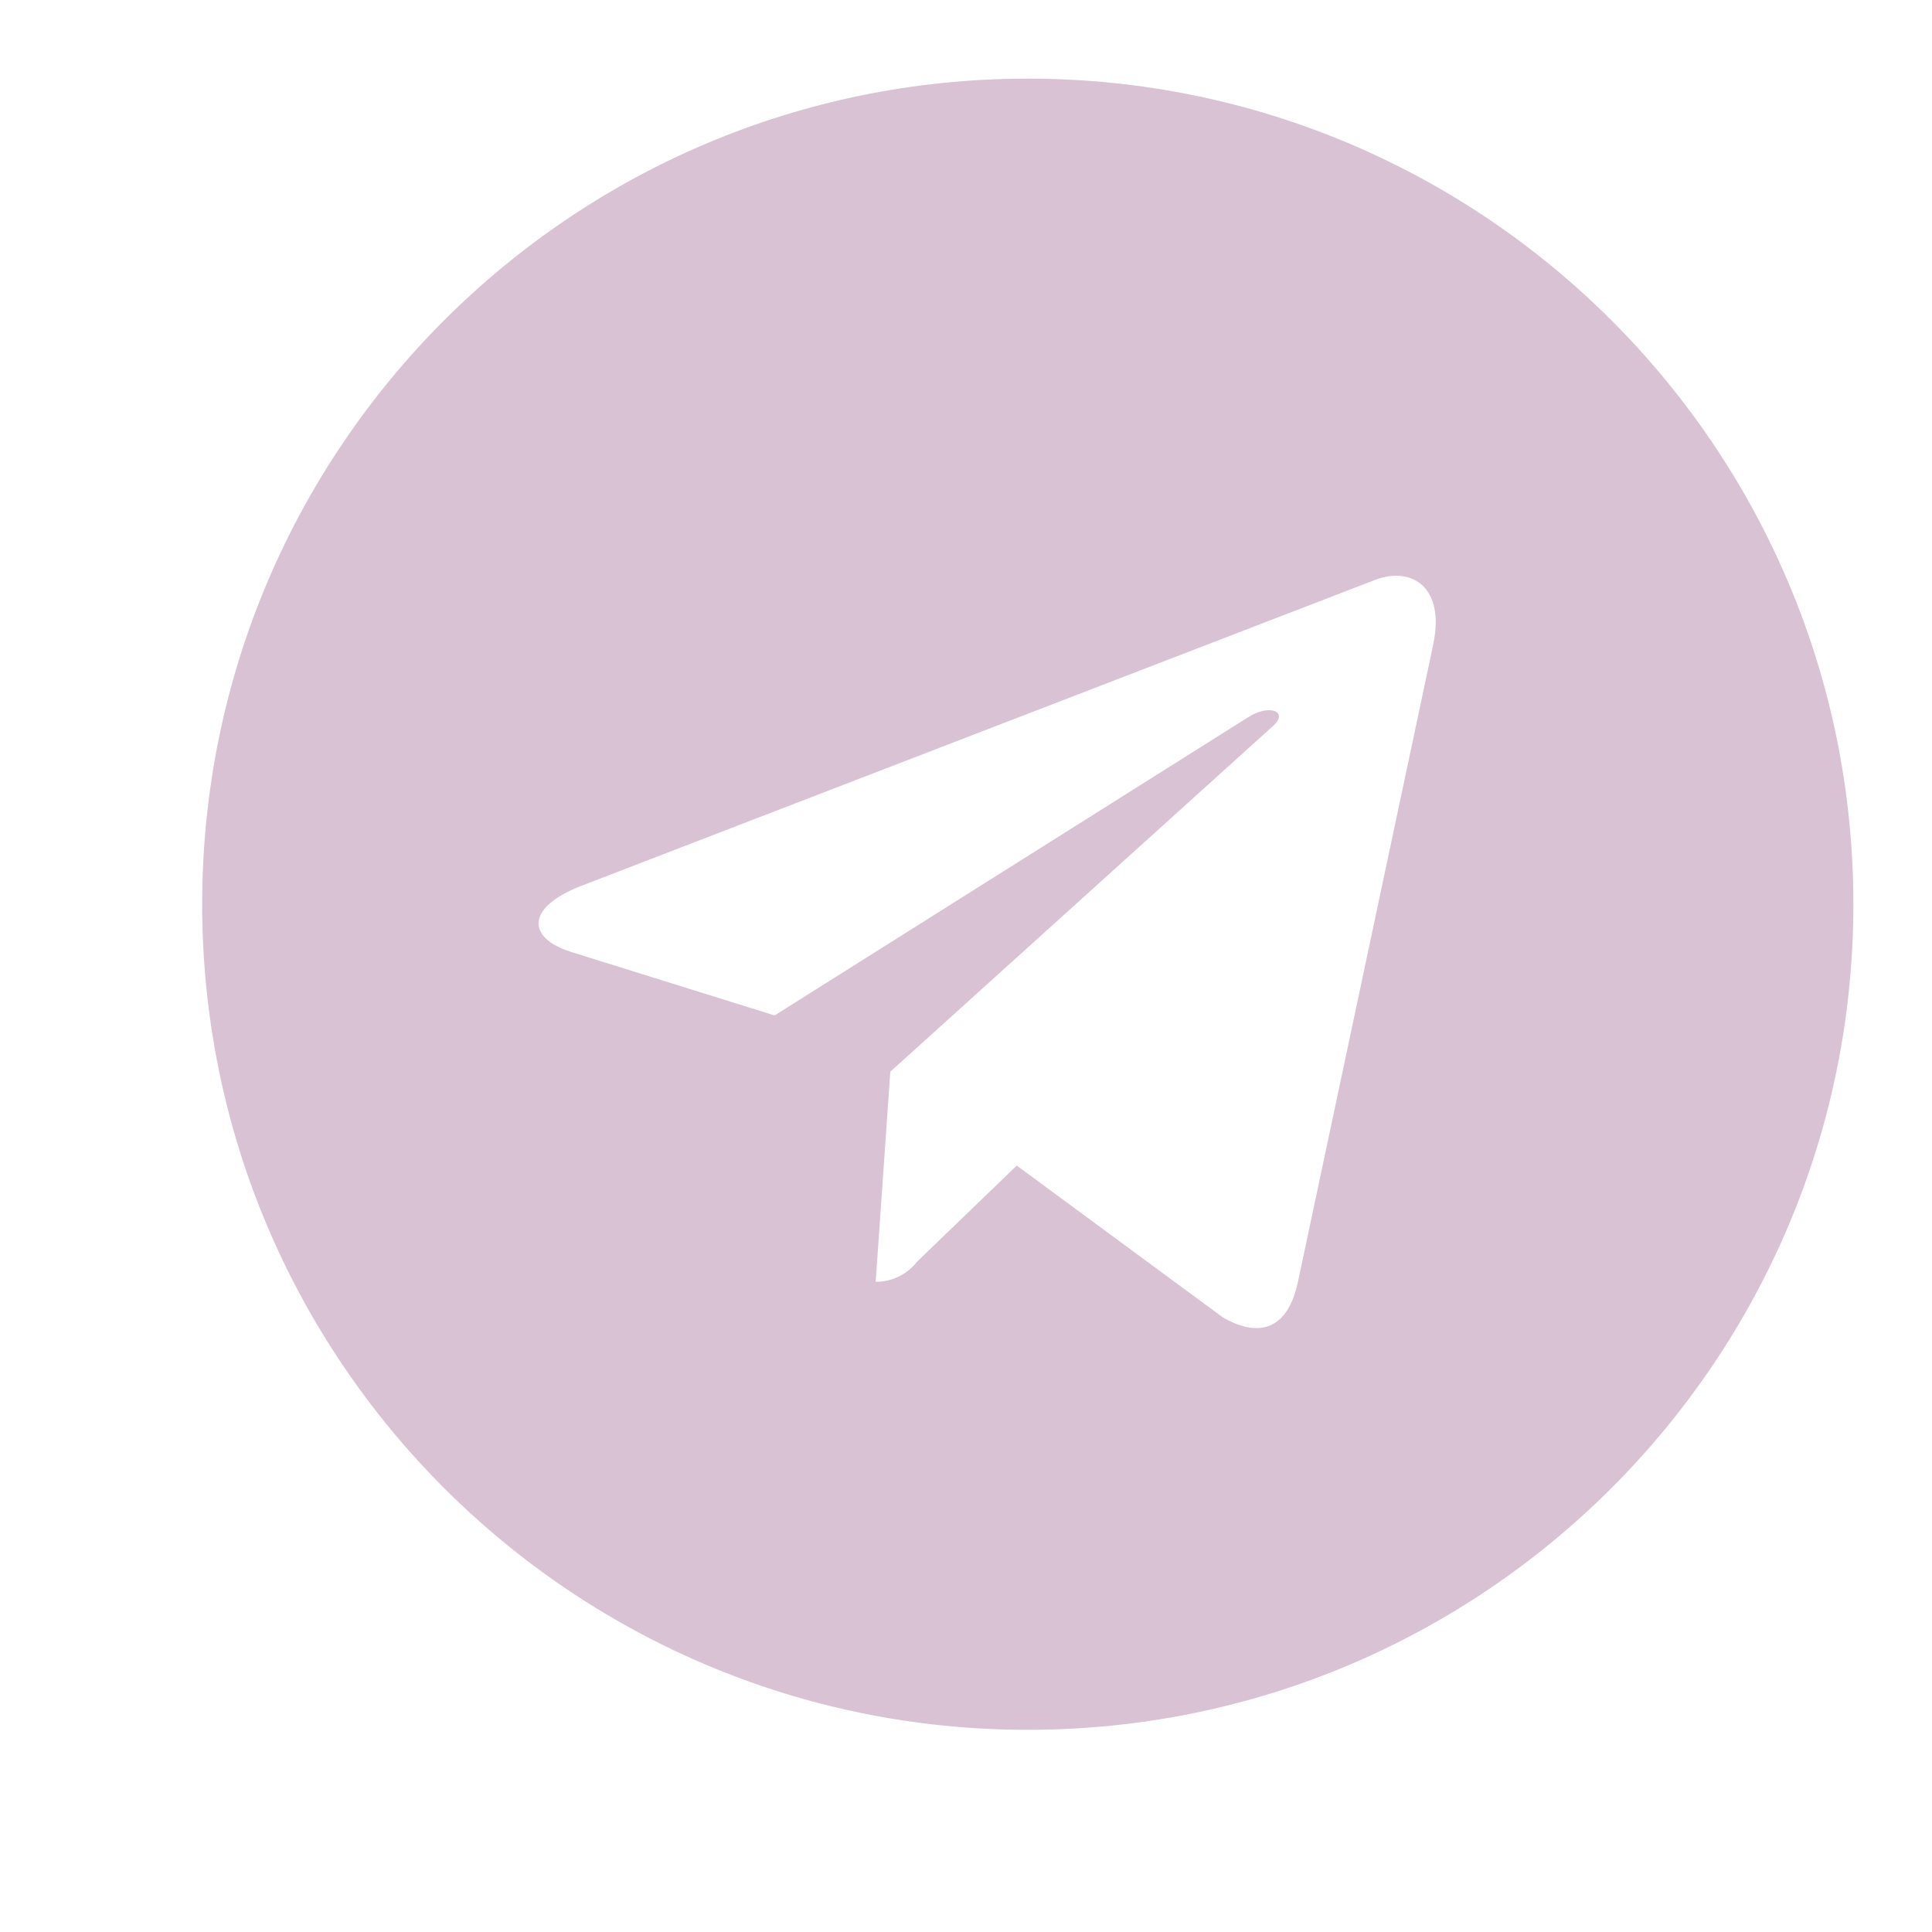 <?xml version="1.0" encoding="UTF-8"?> <svg xmlns="http://www.w3.org/2000/svg" width="40" height="40" viewBox="0 0 40 40" fill="none"> <path d="M21.279 1.628C11.839 1.628 4.186 9.281 4.186 18.721C4.186 28.16 11.839 35.814 21.279 35.814C30.719 35.814 38.372 28.16 38.372 18.721C38.372 9.281 30.719 1.628 21.279 1.628ZM29.675 13.338L26.869 26.557C26.662 27.494 26.104 27.722 25.324 27.28L21.051 24.132L18.991 26.118C18.792 26.374 18.483 26.538 18.137 26.538C18.134 26.538 18.133 26.538 18.13 26.538L18.433 22.188L26.353 15.034C26.695 14.731 26.276 14.559 25.822 14.862L16.037 21.024L11.821 19.708C10.909 19.419 10.884 18.796 12.013 18.349L28.488 11.999C29.254 11.72 29.921 12.181 29.673 13.339L29.675 13.338Z" fill="#D8C2D4"></path> </svg> 